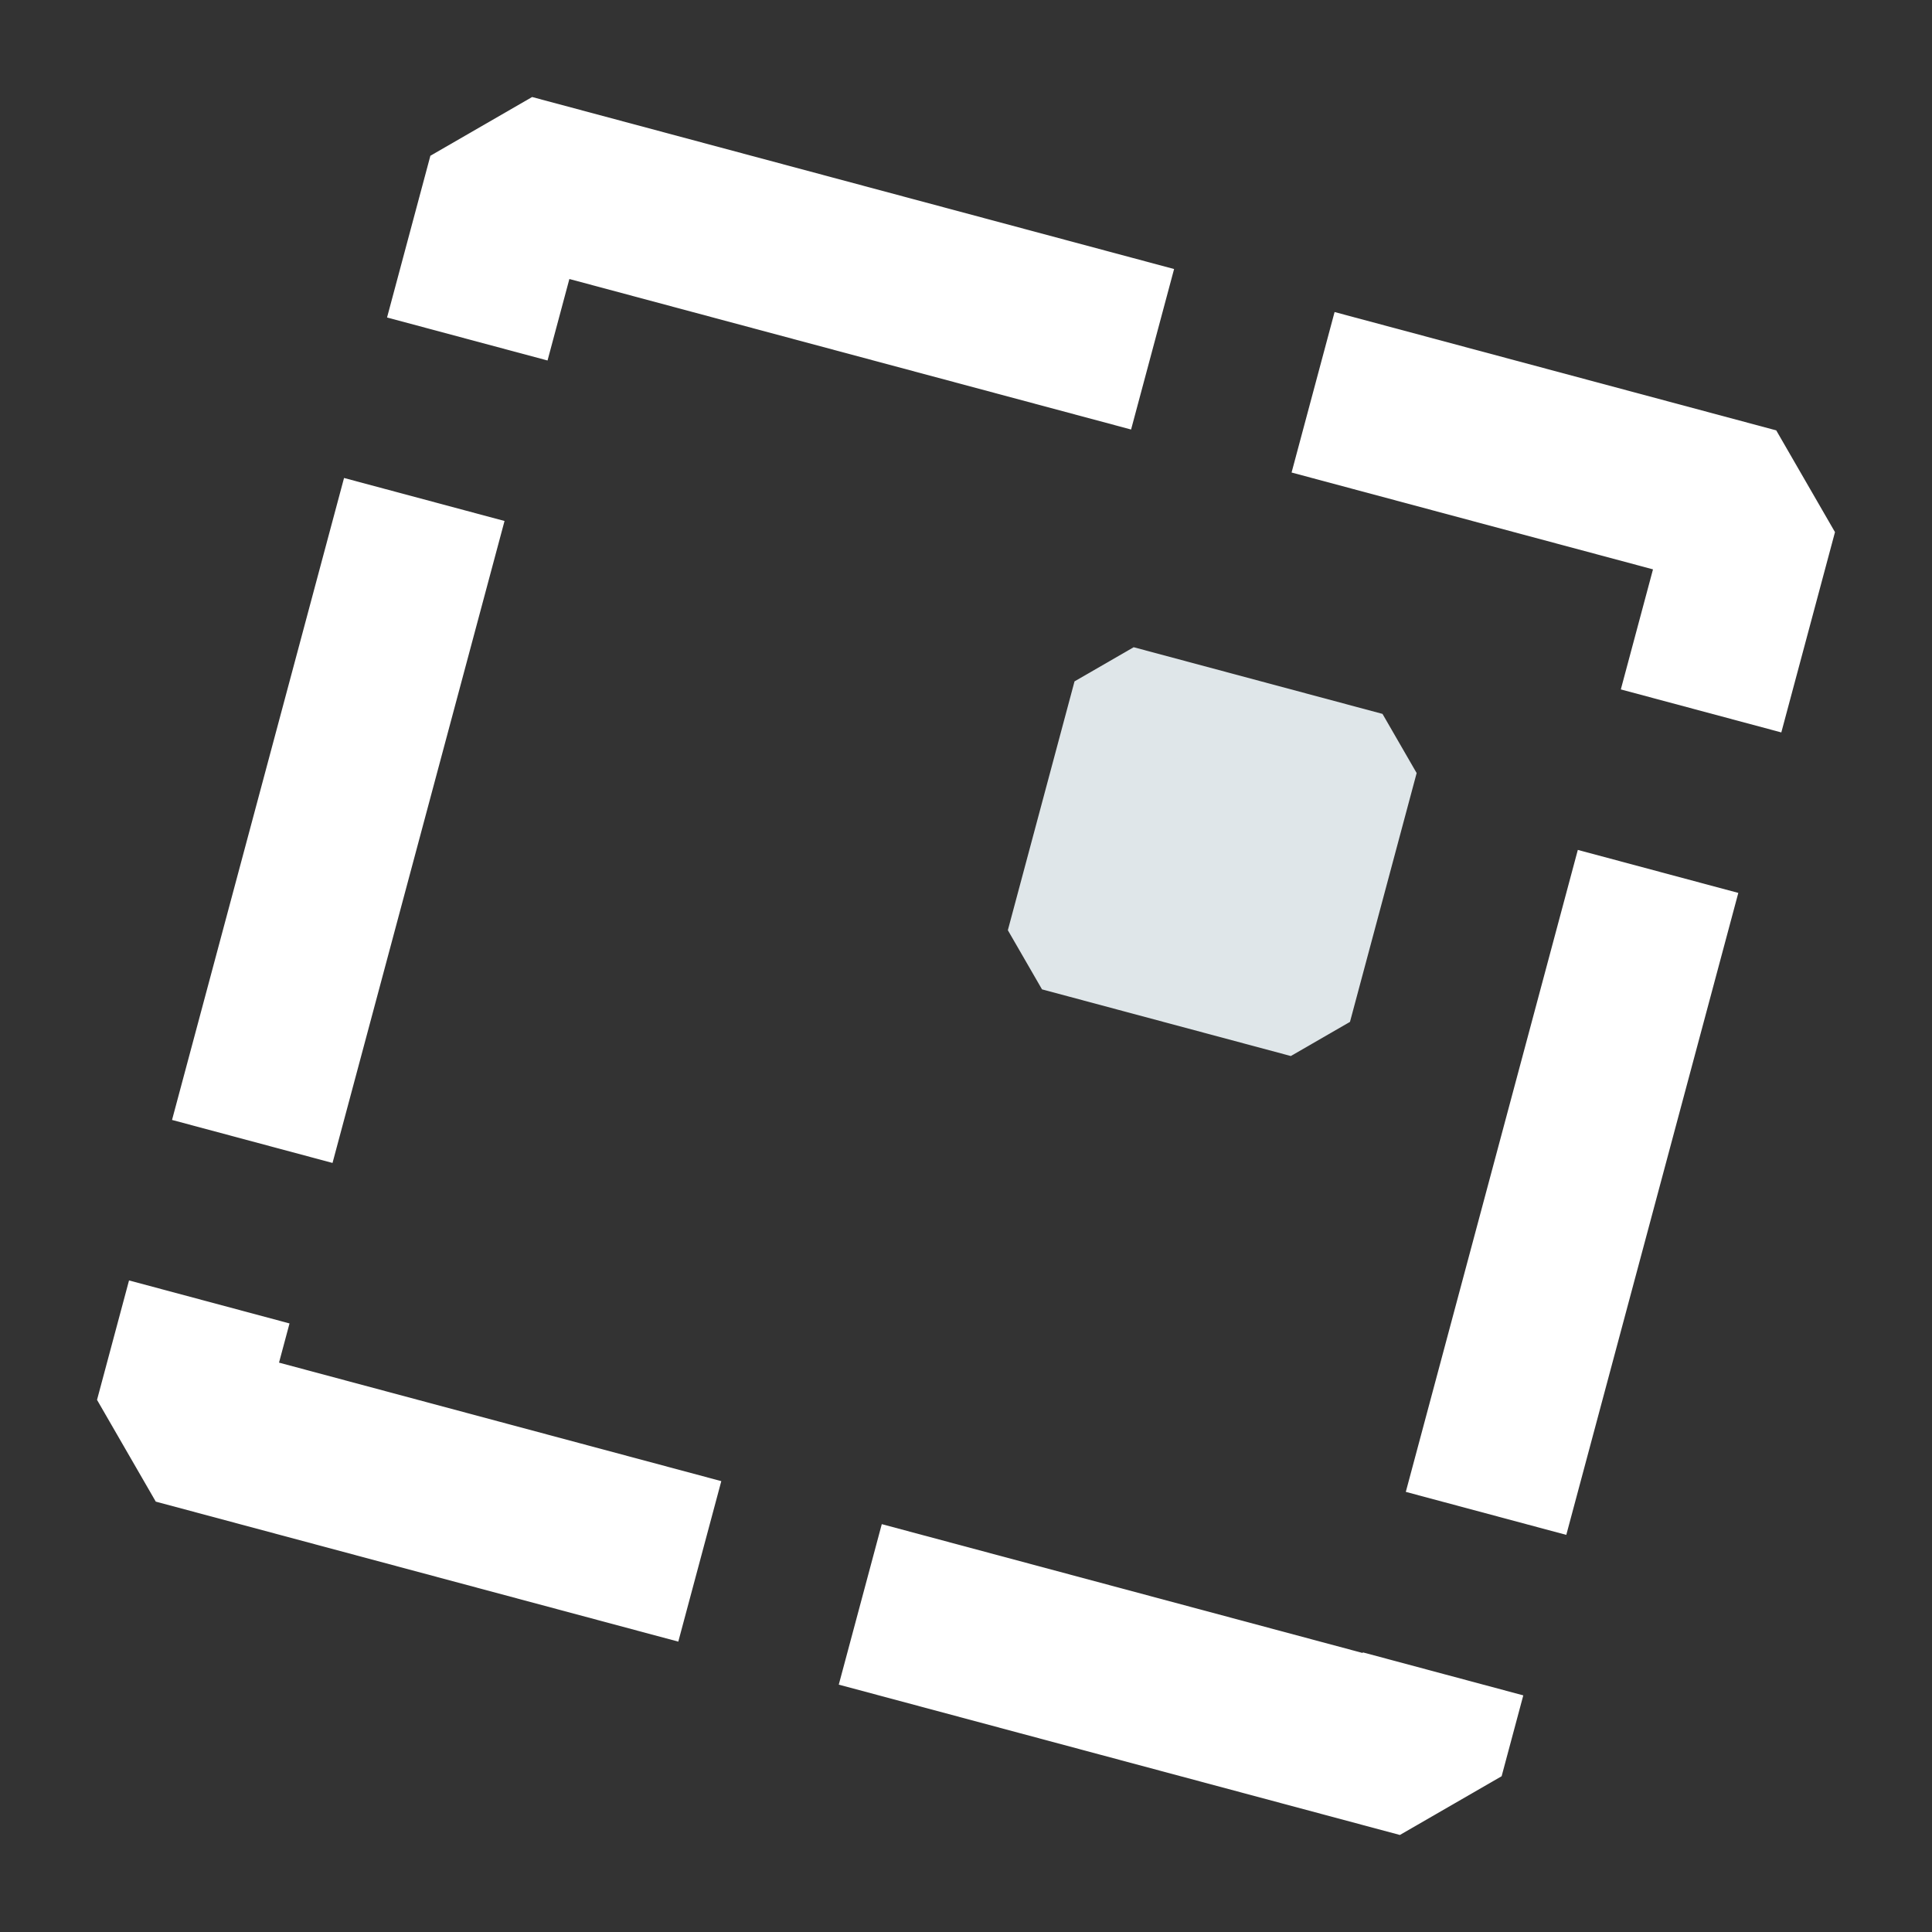 <?xml version="1.0" encoding="UTF-8" standalone="no"?><svg width="60" height="60" viewBox="0 0 60 60" fill="none" version="1.1" id="svg8" sodipodi:docname="maui.svg" inkscape:version="1.2.2 (1:1.2.2+202212051552+b0a8486541)" inkscape:export-filename="MauiLogo-DarkMode.png" inkscape:export-xdpi="300" inkscape:export-ydpi="300" xmlns:inkscape="http://www.inkscape.org/namespaces/inkscape" xmlns:sodipodi="http://sodipodi.sourceforge.net/DTD/sodipodi-0.dtd" xmlns="http://www.w3.org/2000/svg" xmlns:svg="http://www.w3.org/2000/svg"><rect x="0" y="0" width="60" height="60" fill="#333333" stroke="none"/><defs id="defs12" /><sodipodi:namedview id="namedview10" pagecolor="#505050" bordercolor="#eeeeee" borderopacity="1" inkscape:showpageshadow="0" inkscape:pageopacity="0" inkscape:pagecheckerboard="0" inkscape:deskcolor="#505050" showgrid="false" inkscape:zoom="8.0000001" inkscape:cx="66.624999" inkscape:cy="30.75" inkscape:window-width="1600" inkscape:window-height="815" inkscape:window-x="0" inkscape:window-y="0" inkscape:window-maximized="1" inkscape:current-layer="svg8"><sodipodi:guide position="0,60" orientation="0,60" id="guide3344" inkscape:locked="false" /><sodipodi:guide position="60,60" orientation="60,0" id="guide3346" inkscape:locked="false" /><sodipodi:guide position="60,0" orientation="0,-60" id="guide3348" inkscape:locked="false" /><sodipodi:guide position="0,0" orientation="-60,0" id="guide3350" inkscape:locked="false" /></sodipodi:namedview><rect x="15.858" y="5.505" width="40" height="40" transform="rotate(15 15.858 5.505)" fill="#00A2FF" id="rect2" style="fill:none;fill-opacity:1;stroke:#ffffff;stroke-opacity:1;stroke-width:5.16;stroke-dasharray:20.64, 5.16;stroke-linejoin:bevel;stroke-dashoffset:0" /><rect x="39.21" y="11.803" width="8" height="8" transform="rotate(15)" fill="white" id="rect4" style="fill:#dfe6e9;fill-opacity:1;stroke:#dfe6e9;stroke-width:3;stroke-linejoin:bevel;stroke-dasharray:none;stroke-dashoffset:0;stroke-opacity:1" /></svg>